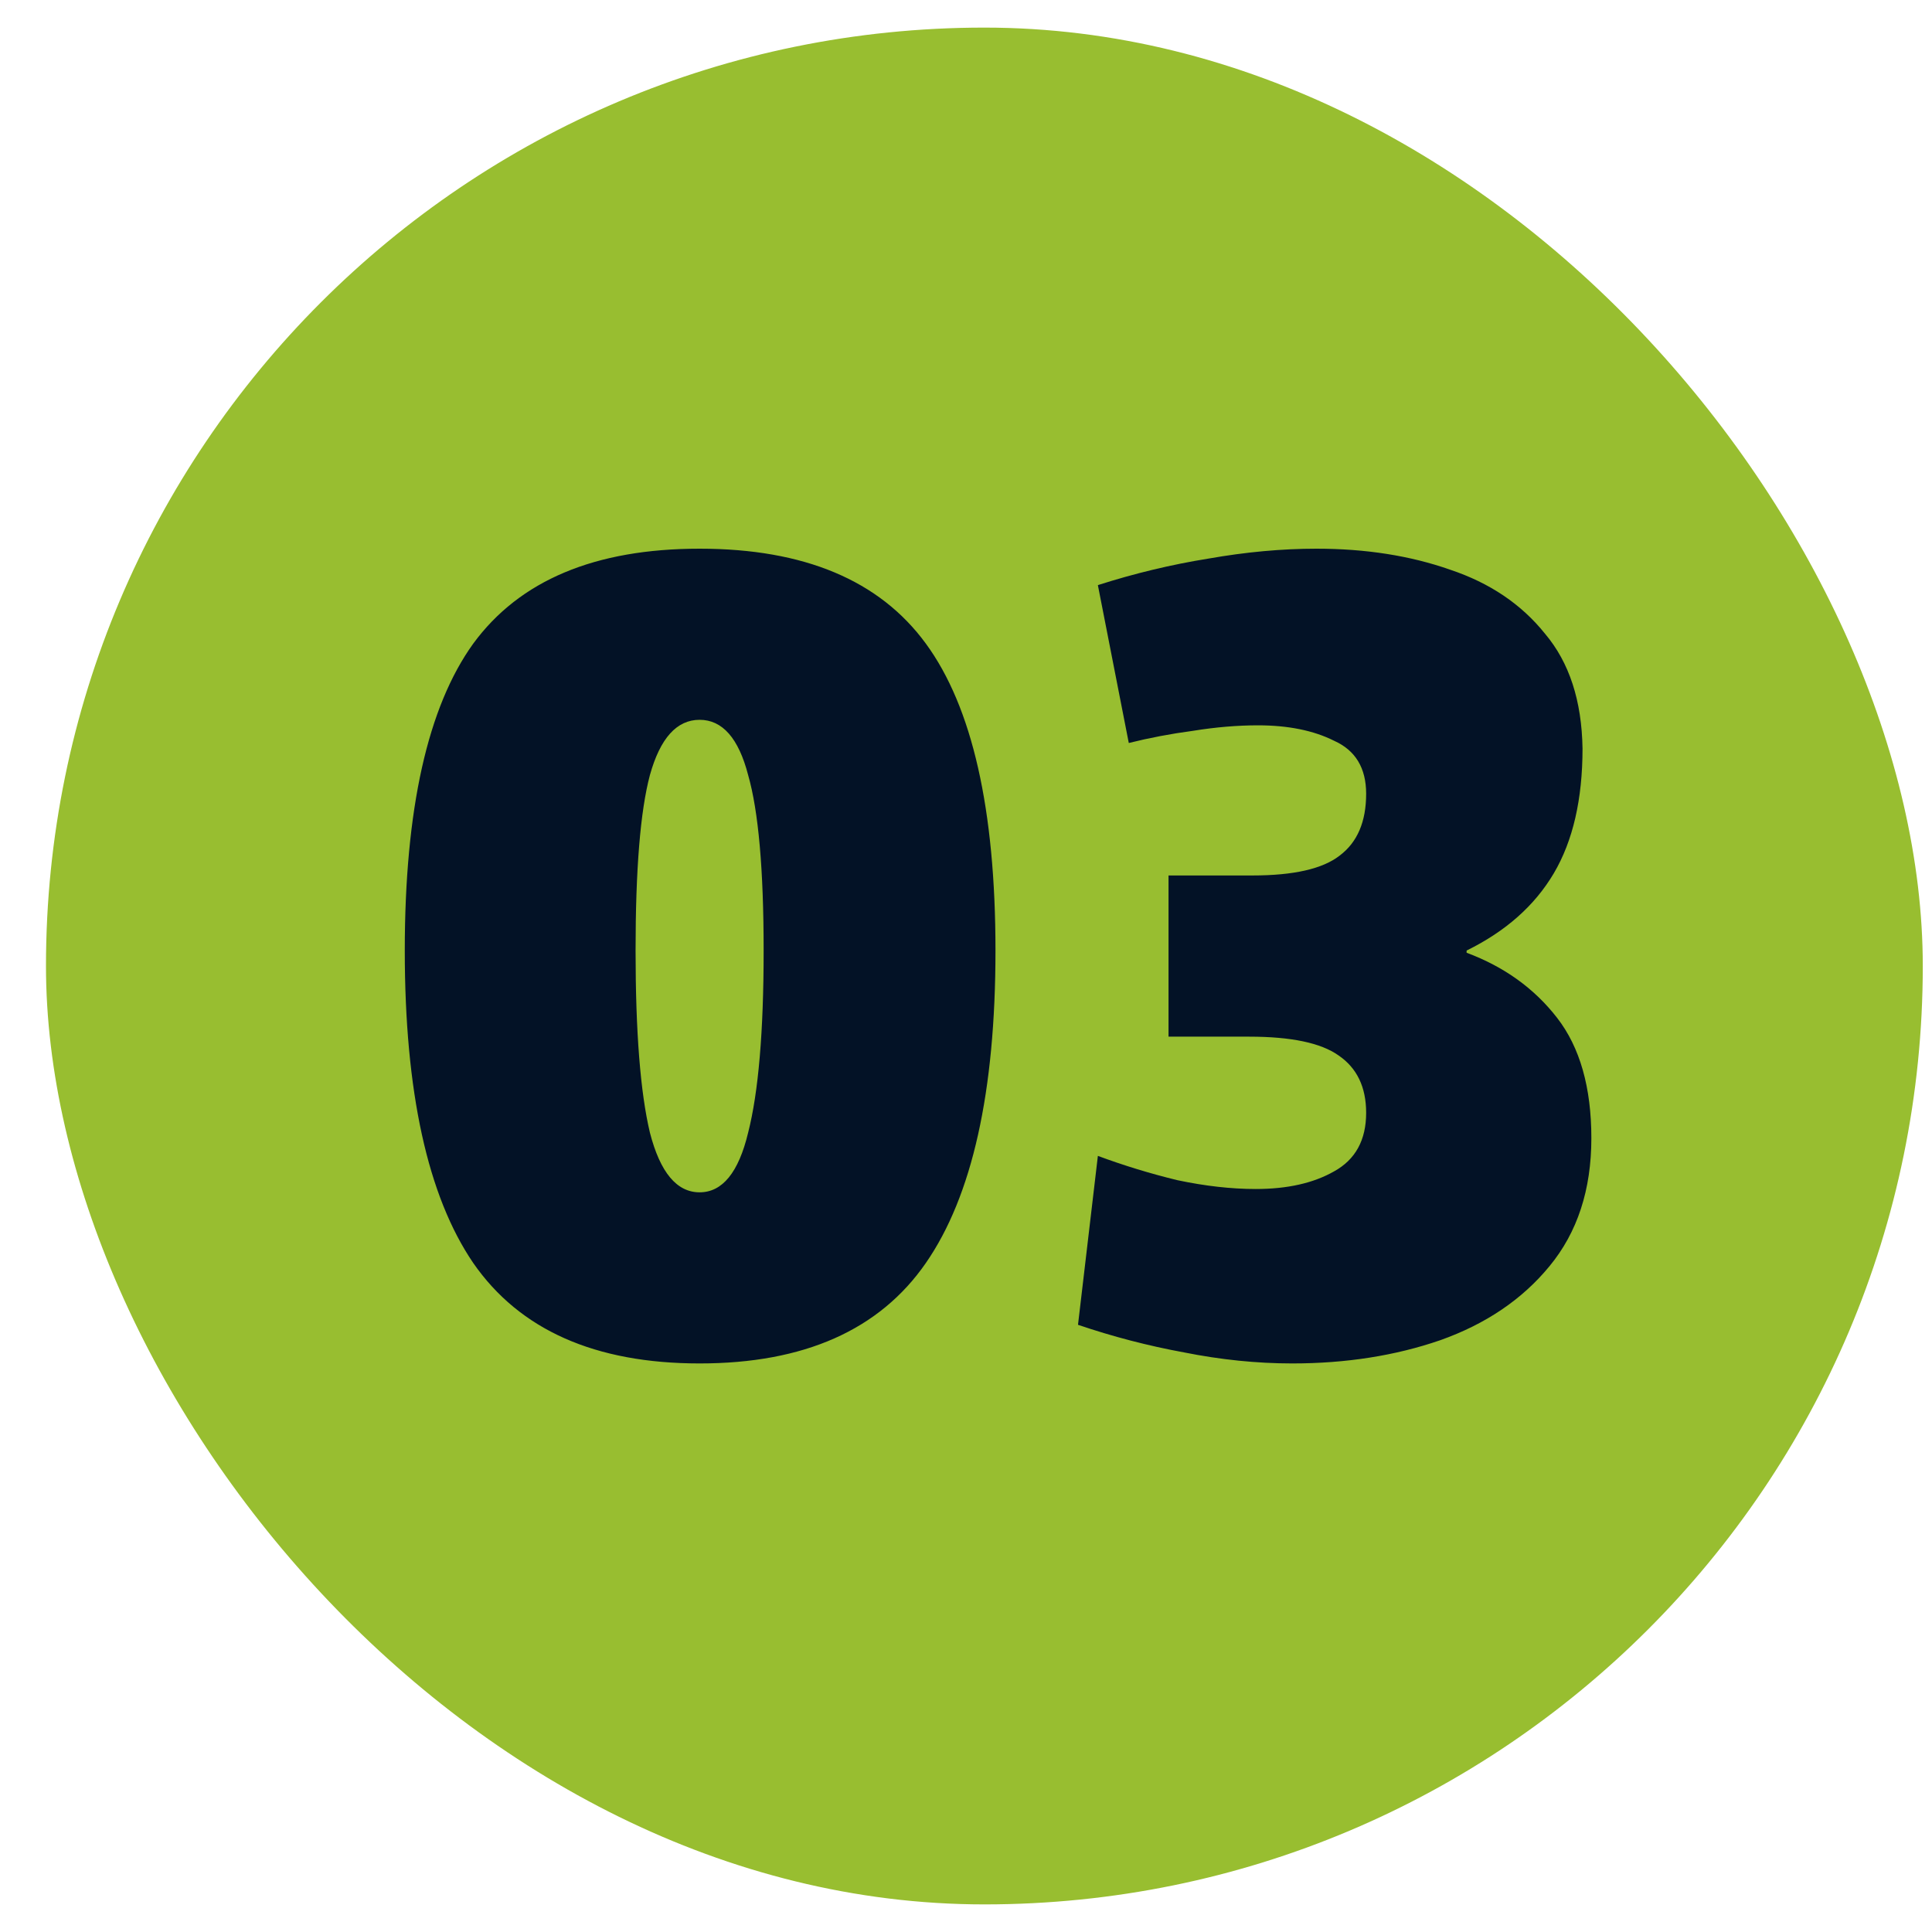 <svg width="35" height="35" viewBox="0 0 35 35" fill="none" xmlns="http://www.w3.org/2000/svg">
<rect x="0.833" y="0.5" width="34" height="34" rx="17" fill="#98BE30"/>
<path d="M12.674 9.94C14.567 9.94 15.934 10.513 16.773 11.66C17.613 12.807 18.034 14.66 18.034 17.22C18.034 19.78 17.613 21.667 16.773 22.88C15.934 24.093 14.567 24.7 12.674 24.7C10.78 24.7 9.414 24.093 8.573 22.88C7.747 21.667 7.333 19.78 7.333 17.22C7.333 14.66 7.747 12.807 8.573 11.66C9.414 10.513 10.78 9.94 12.674 9.94ZM12.674 21.6C13.087 21.6 13.38 21.24 13.553 20.52C13.74 19.787 13.834 18.687 13.834 17.22C13.834 15.753 13.74 14.693 13.553 14.04C13.38 13.373 13.087 13.04 12.674 13.04C12.26 13.04 11.96 13.373 11.774 14.04C11.6 14.693 11.514 15.753 11.514 17.22C11.514 18.687 11.6 19.787 11.774 20.52C11.96 21.24 12.26 21.6 12.674 21.6ZM23.409 24.7C22.769 24.7 22.116 24.633 21.449 24.5C20.796 24.38 20.155 24.213 19.529 24L19.889 20.94C20.355 21.113 20.835 21.26 21.329 21.38C21.835 21.487 22.309 21.54 22.749 21.54C23.322 21.54 23.796 21.433 24.169 21.22C24.555 21.007 24.749 20.653 24.749 20.16C24.749 19.693 24.582 19.347 24.249 19.12C23.929 18.893 23.389 18.78 22.629 18.78H21.169V15.86H22.689C23.436 15.86 23.962 15.74 24.269 15.5C24.589 15.26 24.749 14.887 24.749 14.38C24.749 13.913 24.555 13.593 24.169 13.42C23.796 13.233 23.335 13.14 22.789 13.14C22.416 13.14 22.022 13.173 21.609 13.24C21.209 13.293 20.822 13.367 20.449 13.46L19.889 10.6C20.555 10.387 21.222 10.227 21.889 10.12C22.569 10 23.222 9.94 23.849 9.94C24.742 9.94 25.549 10.067 26.269 10.32C26.989 10.56 27.562 10.947 27.989 11.48C28.429 12 28.655 12.693 28.669 13.56C28.669 14.48 28.495 15.233 28.149 15.82C27.802 16.407 27.276 16.873 26.569 17.22V17.26C27.249 17.513 27.796 17.907 28.209 18.44C28.622 18.973 28.829 19.7 28.829 20.62C28.829 21.553 28.576 22.327 28.069 22.94C27.576 23.54 26.916 23.987 26.089 24.28C25.276 24.56 24.382 24.7 23.409 24.7Z" fill="#031226"/>
</svg>
